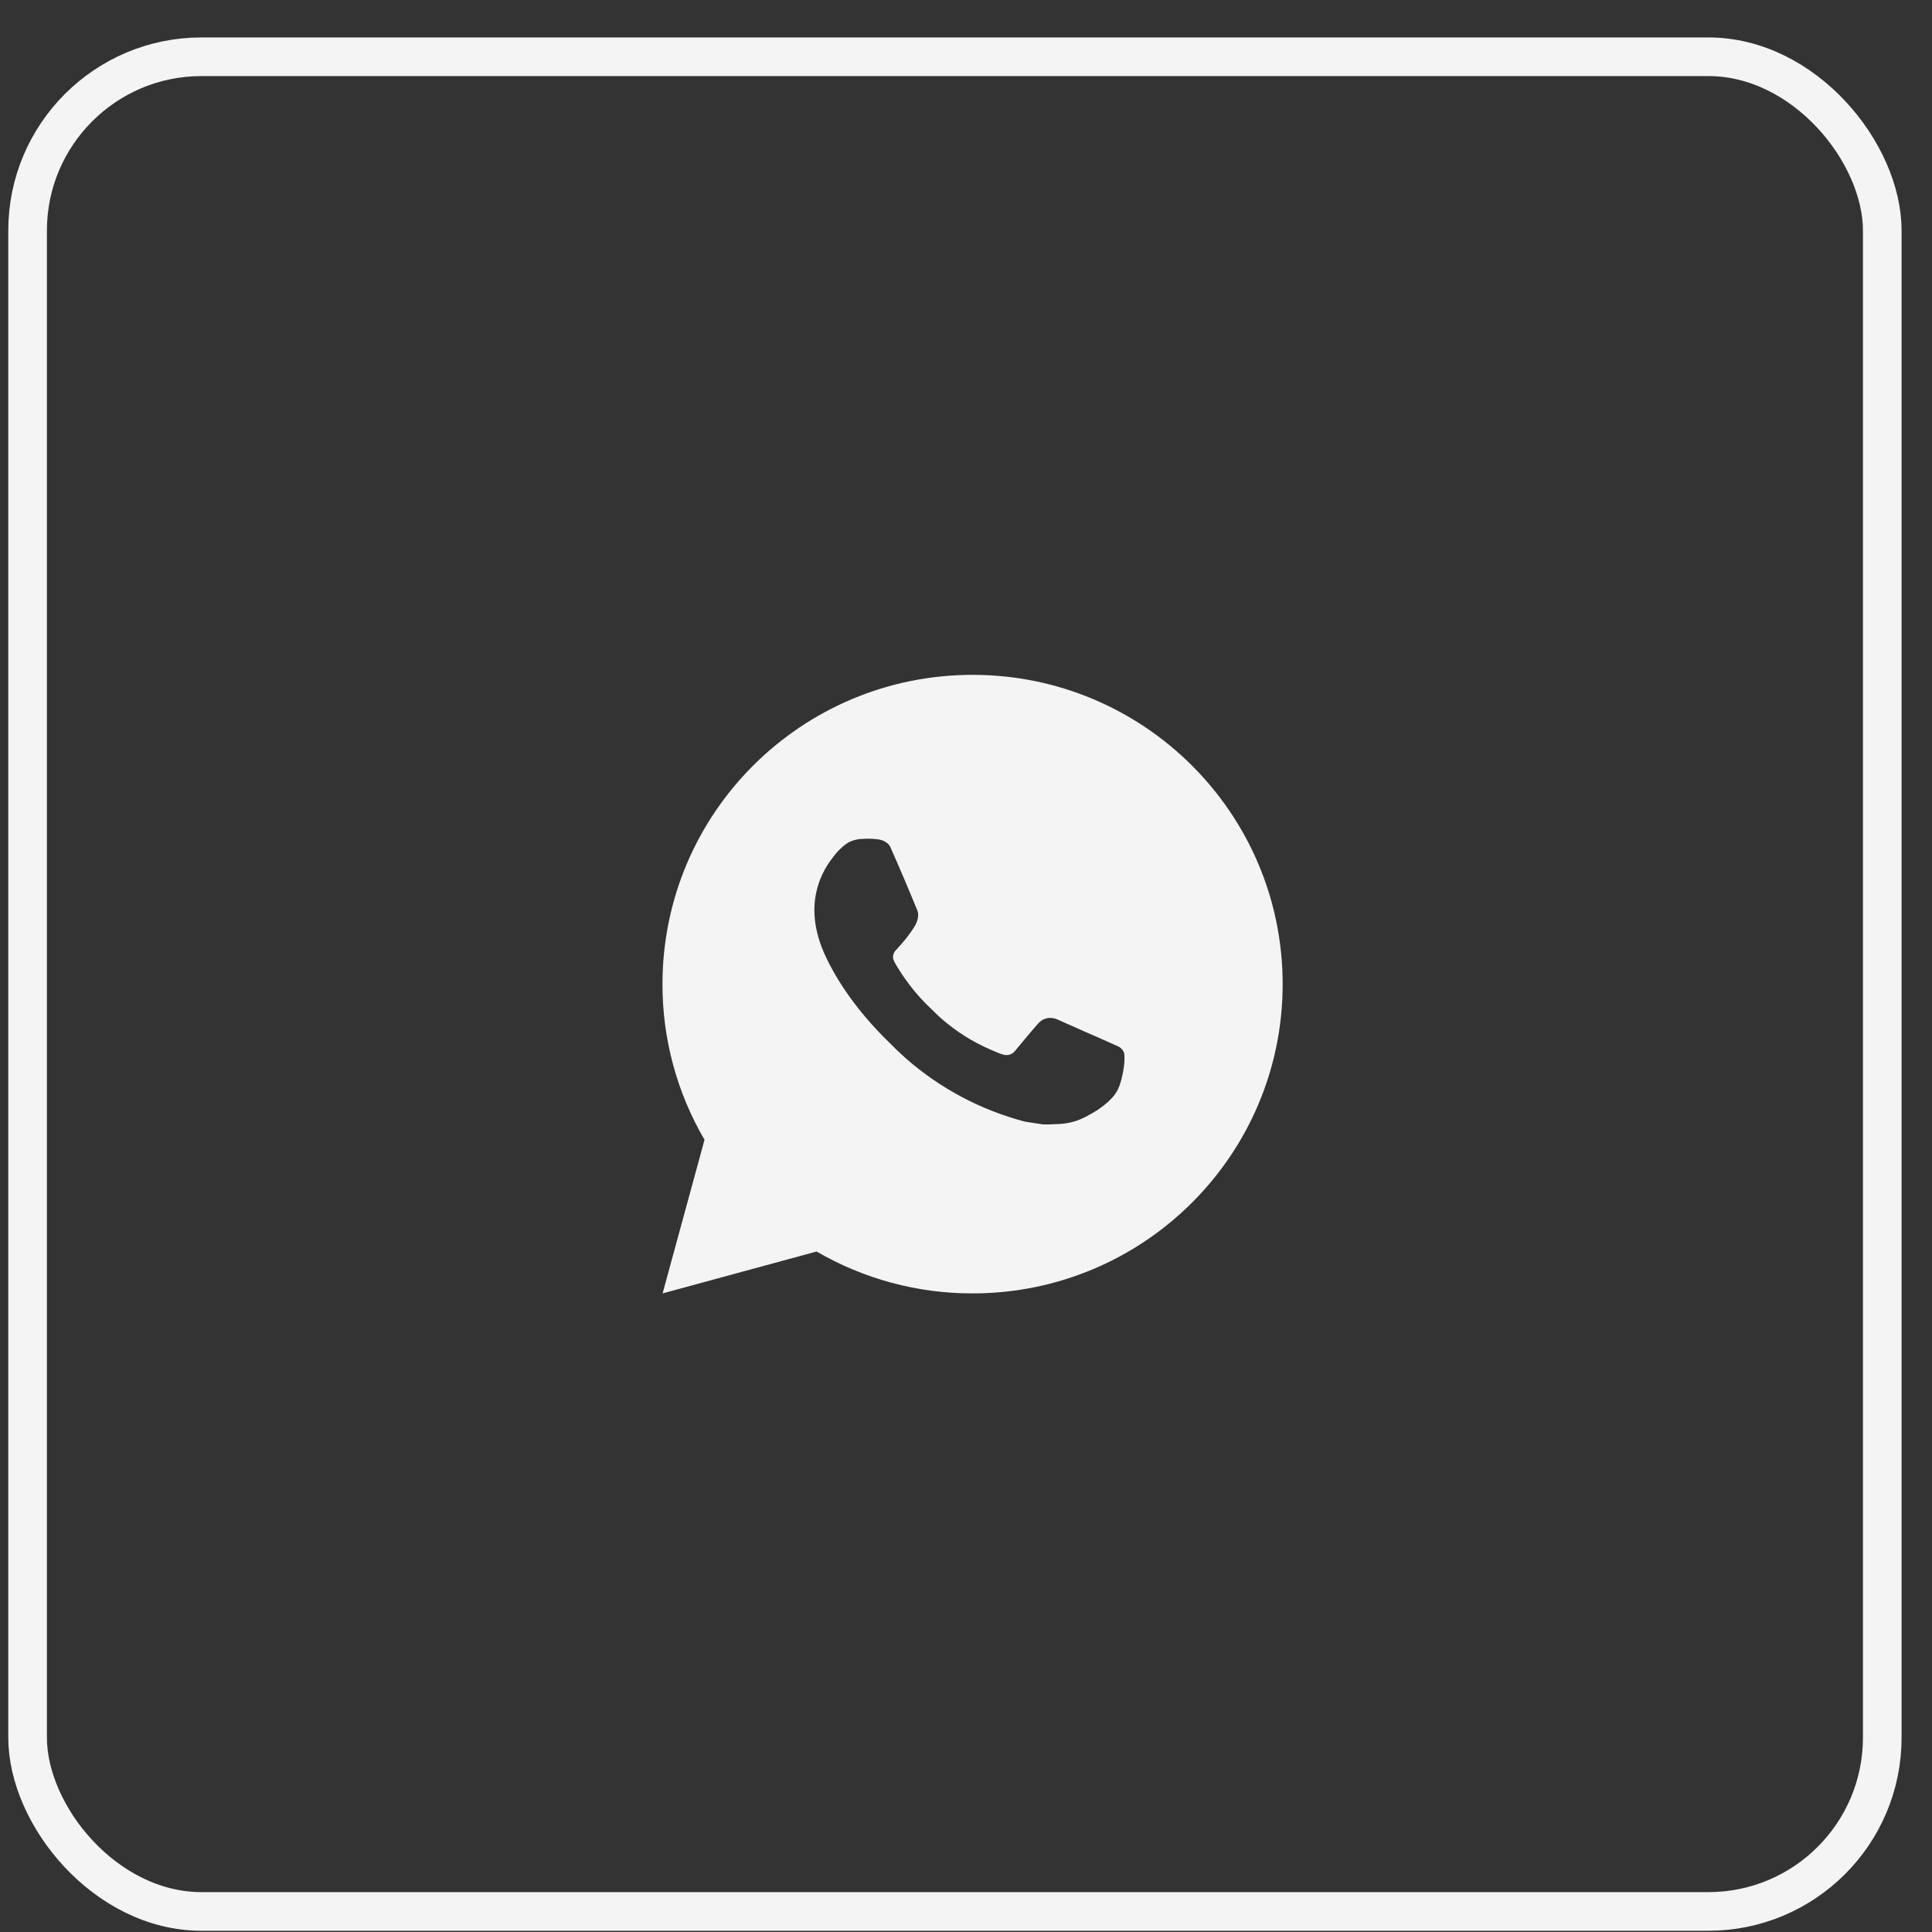 <?xml version="1.0" encoding="UTF-8"?> <svg xmlns="http://www.w3.org/2000/svg" width="50" height="50" viewBox="0 0 50 50" fill="none"><rect x="0" y="0" width="50" height="50" fill="#333333" stroke="none"/><rect x="0.714" y="1.469" width="47.999" height="47.999" rx="4.5" stroke="#F4F4F4"></rect><path d="M25.17 17.465C29.602 17.465 33.195 21.048 33.195 25.469C33.195 29.89 29.602 33.473 25.17 33.473C23.752 33.476 22.358 33.101 21.133 32.389L17.148 33.473L18.233 29.497C17.518 28.274 17.142 26.884 17.145 25.469C17.145 21.048 20.738 17.465 25.17 17.465ZM22.435 21.707L22.275 21.713C22.171 21.72 22.069 21.748 21.976 21.793C21.889 21.843 21.81 21.904 21.74 21.976C21.644 22.066 21.589 22.145 21.531 22.221C21.234 22.606 21.074 23.078 21.076 23.564C21.078 23.956 21.181 24.338 21.341 24.695C21.669 25.417 22.21 26.181 22.922 26.89C23.094 27.06 23.262 27.231 23.444 27.391C24.329 28.168 25.385 28.729 26.526 29.028L26.981 29.098C27.13 29.106 27.278 29.095 27.428 29.088C27.661 29.075 27.89 29.012 28.096 28.903C28.201 28.849 28.304 28.79 28.404 28.727C28.404 28.727 28.438 28.704 28.504 28.655C28.612 28.575 28.679 28.518 28.769 28.424C28.836 28.355 28.892 28.274 28.937 28.182C29 28.052 29.062 27.803 29.088 27.596C29.107 27.437 29.102 27.351 29.099 27.297C29.096 27.211 29.025 27.123 28.947 27.085L28.48 26.876C28.48 26.876 27.782 26.573 27.355 26.379C27.31 26.36 27.262 26.349 27.213 26.346C27.159 26.34 27.103 26.346 27.051 26.364C26.998 26.382 26.95 26.41 26.91 26.448C26.906 26.446 26.852 26.492 26.272 27.193C26.239 27.238 26.193 27.271 26.14 27.29C26.088 27.308 26.031 27.311 25.977 27.297C25.924 27.283 25.873 27.265 25.823 27.244C25.724 27.203 25.689 27.187 25.621 27.158C25.16 26.958 24.734 26.687 24.357 26.355C24.256 26.267 24.162 26.171 24.066 26.078C23.75 25.776 23.475 25.435 23.247 25.063L23.2 24.987C23.166 24.936 23.139 24.881 23.118 24.823C23.087 24.705 23.167 24.611 23.167 24.611C23.167 24.611 23.362 24.398 23.453 24.283C23.541 24.171 23.616 24.062 23.664 23.984C23.759 23.832 23.788 23.676 23.738 23.555C23.514 23.008 23.282 22.463 23.042 21.921C22.994 21.814 22.854 21.737 22.726 21.722C22.683 21.717 22.64 21.712 22.596 21.709C22.489 21.703 22.381 21.704 22.273 21.712L22.435 21.707Z" fill="#F4F4F4"></path></svg> 